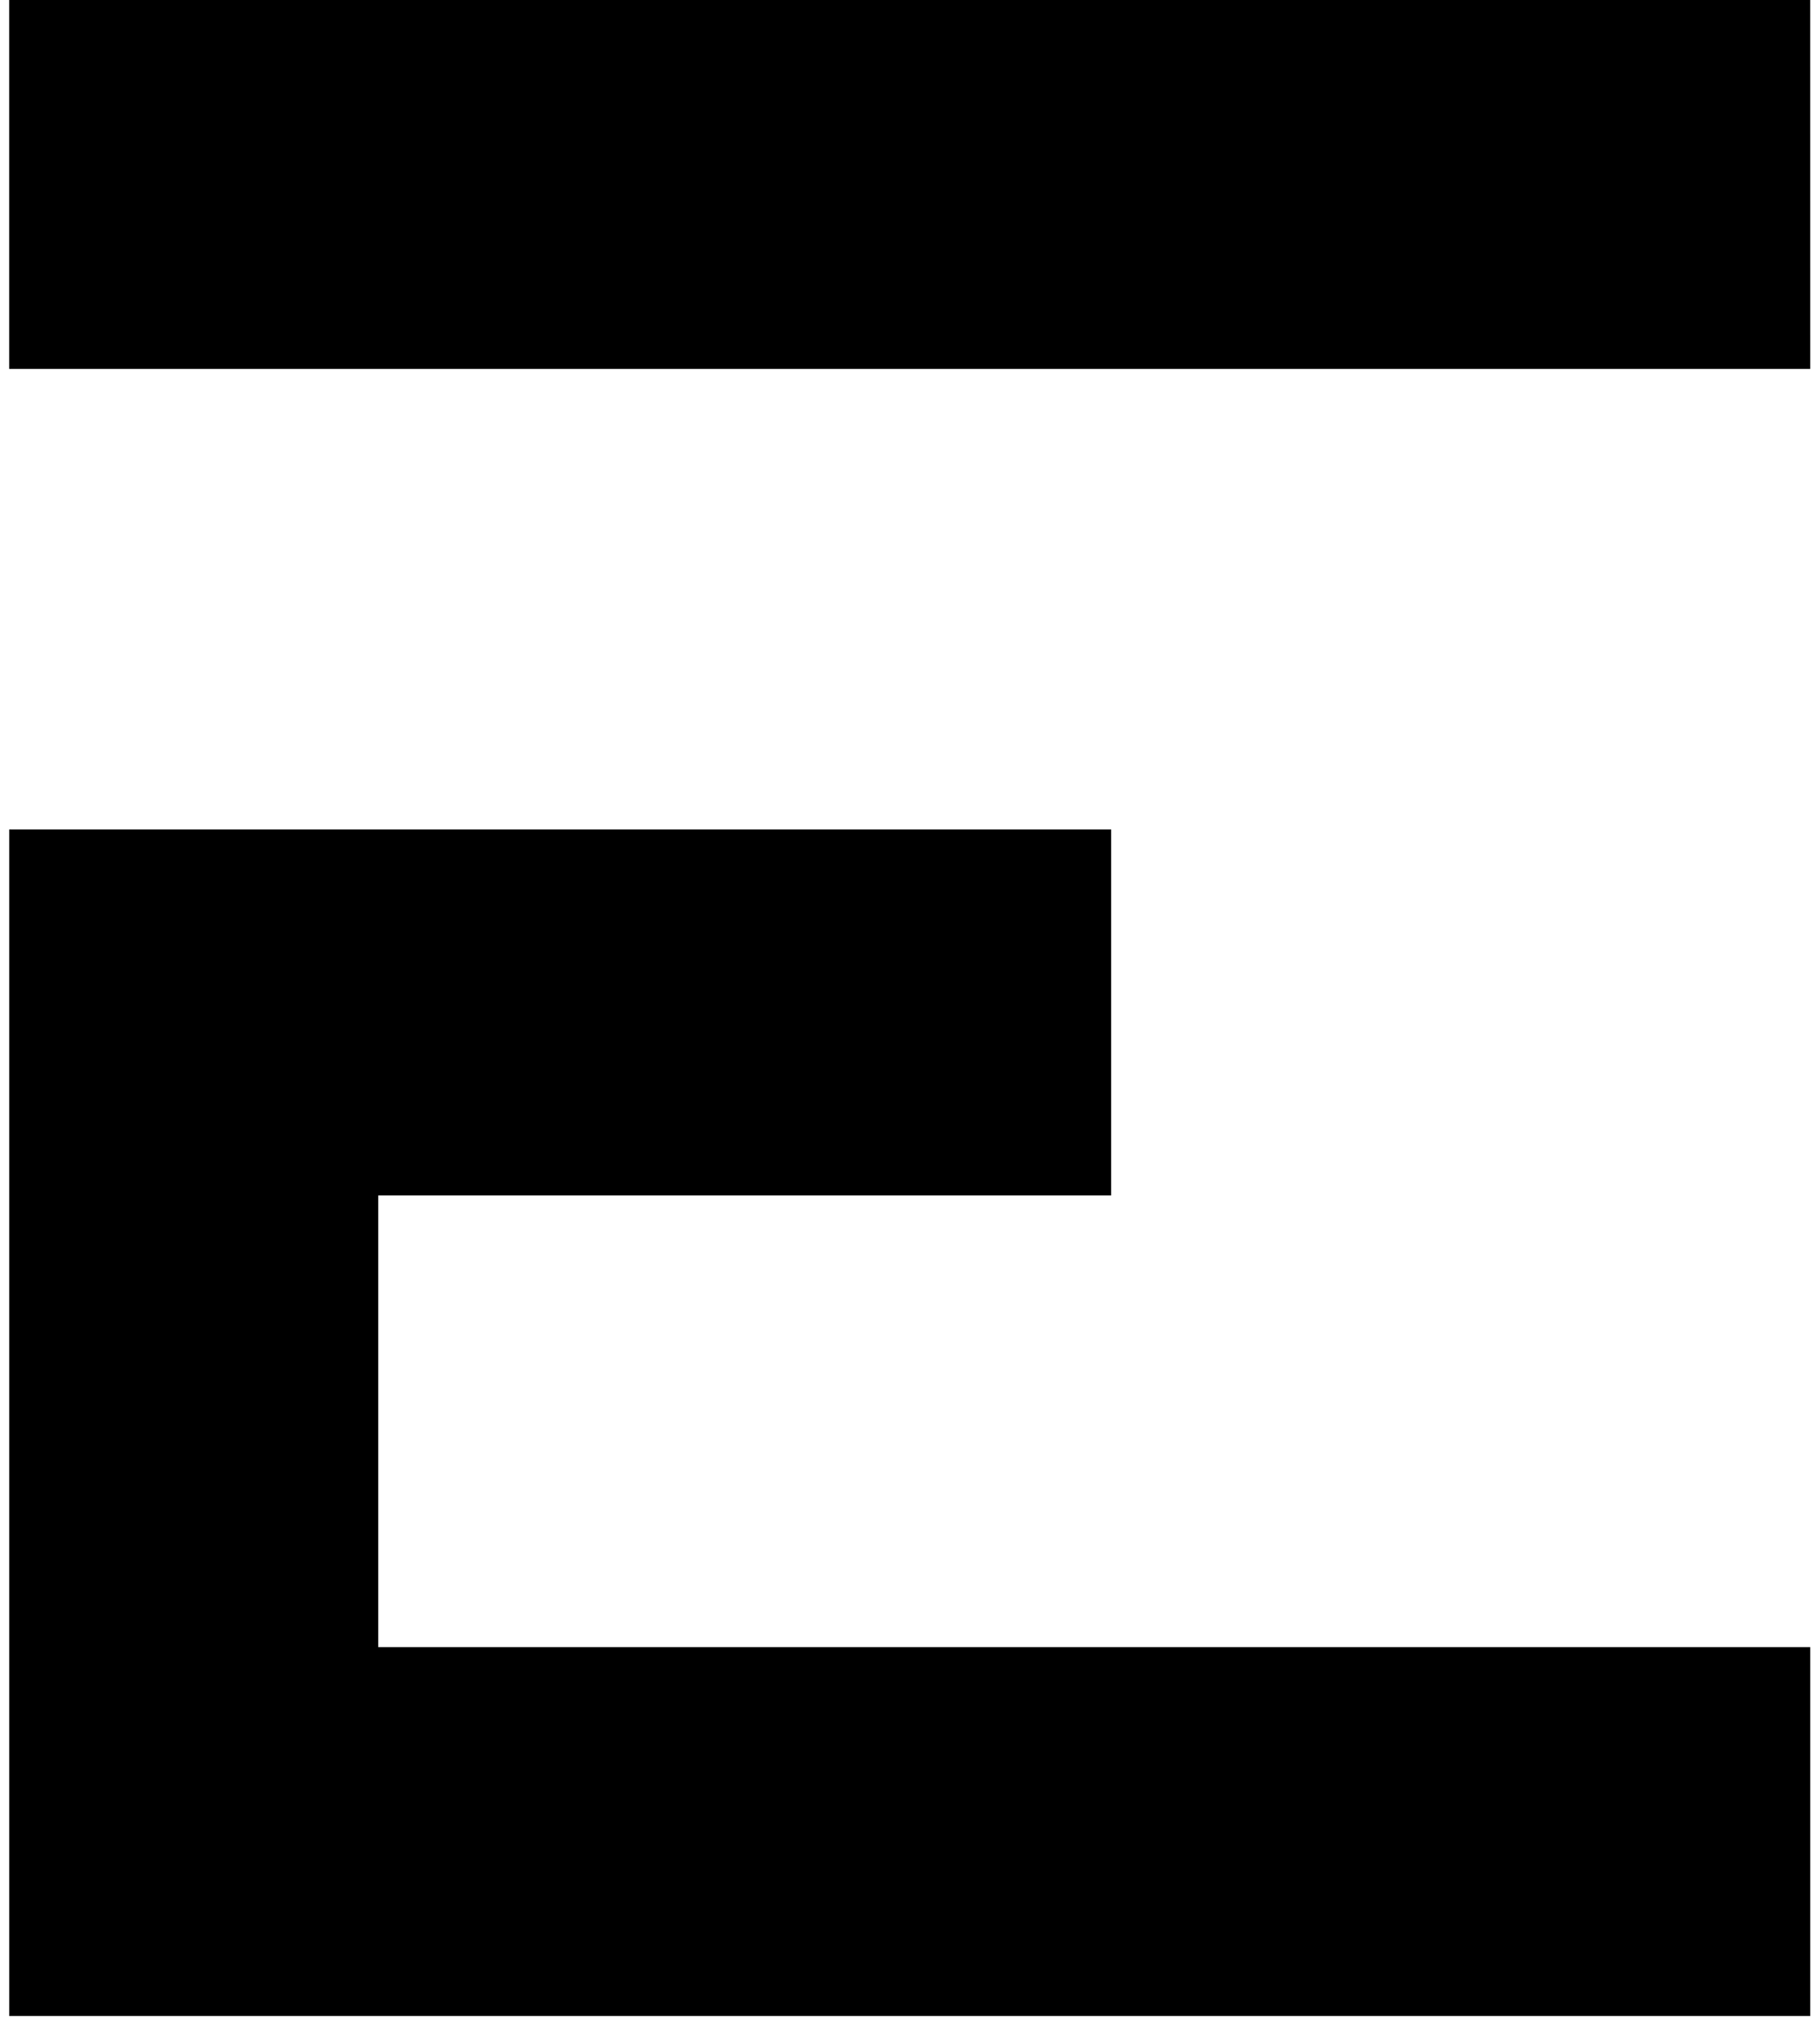 <?xml version="1.0" encoding="UTF-8"?>
<svg data-bbox="0.292 0 57.398 64.242" xmlns="http://www.w3.org/2000/svg" viewBox="0 0 58 65" height="65" width="58" data-type="shape">
    <g>
        <g clip-path="url(#ebee1ce7-f885-4b11-a276-f9a17df9894f)">
            <path d="M57.689 0H.292v11.755H57.69zM35.41 26.432H.293v37.81H57.69V52.487H12.052V38.094H35.41z" clip-rule="evenodd" fill-rule="evenodd"/>
        </g>
        <defs fill="none">
            <clipPath id="ebee1ce7-f885-4b11-a276-f9a17df9894f">
                <path fill="#ffffff" d="M57.688 0v64.242H.293V0z"/>
            </clipPath>
        </defs>
    </g>
</svg>
